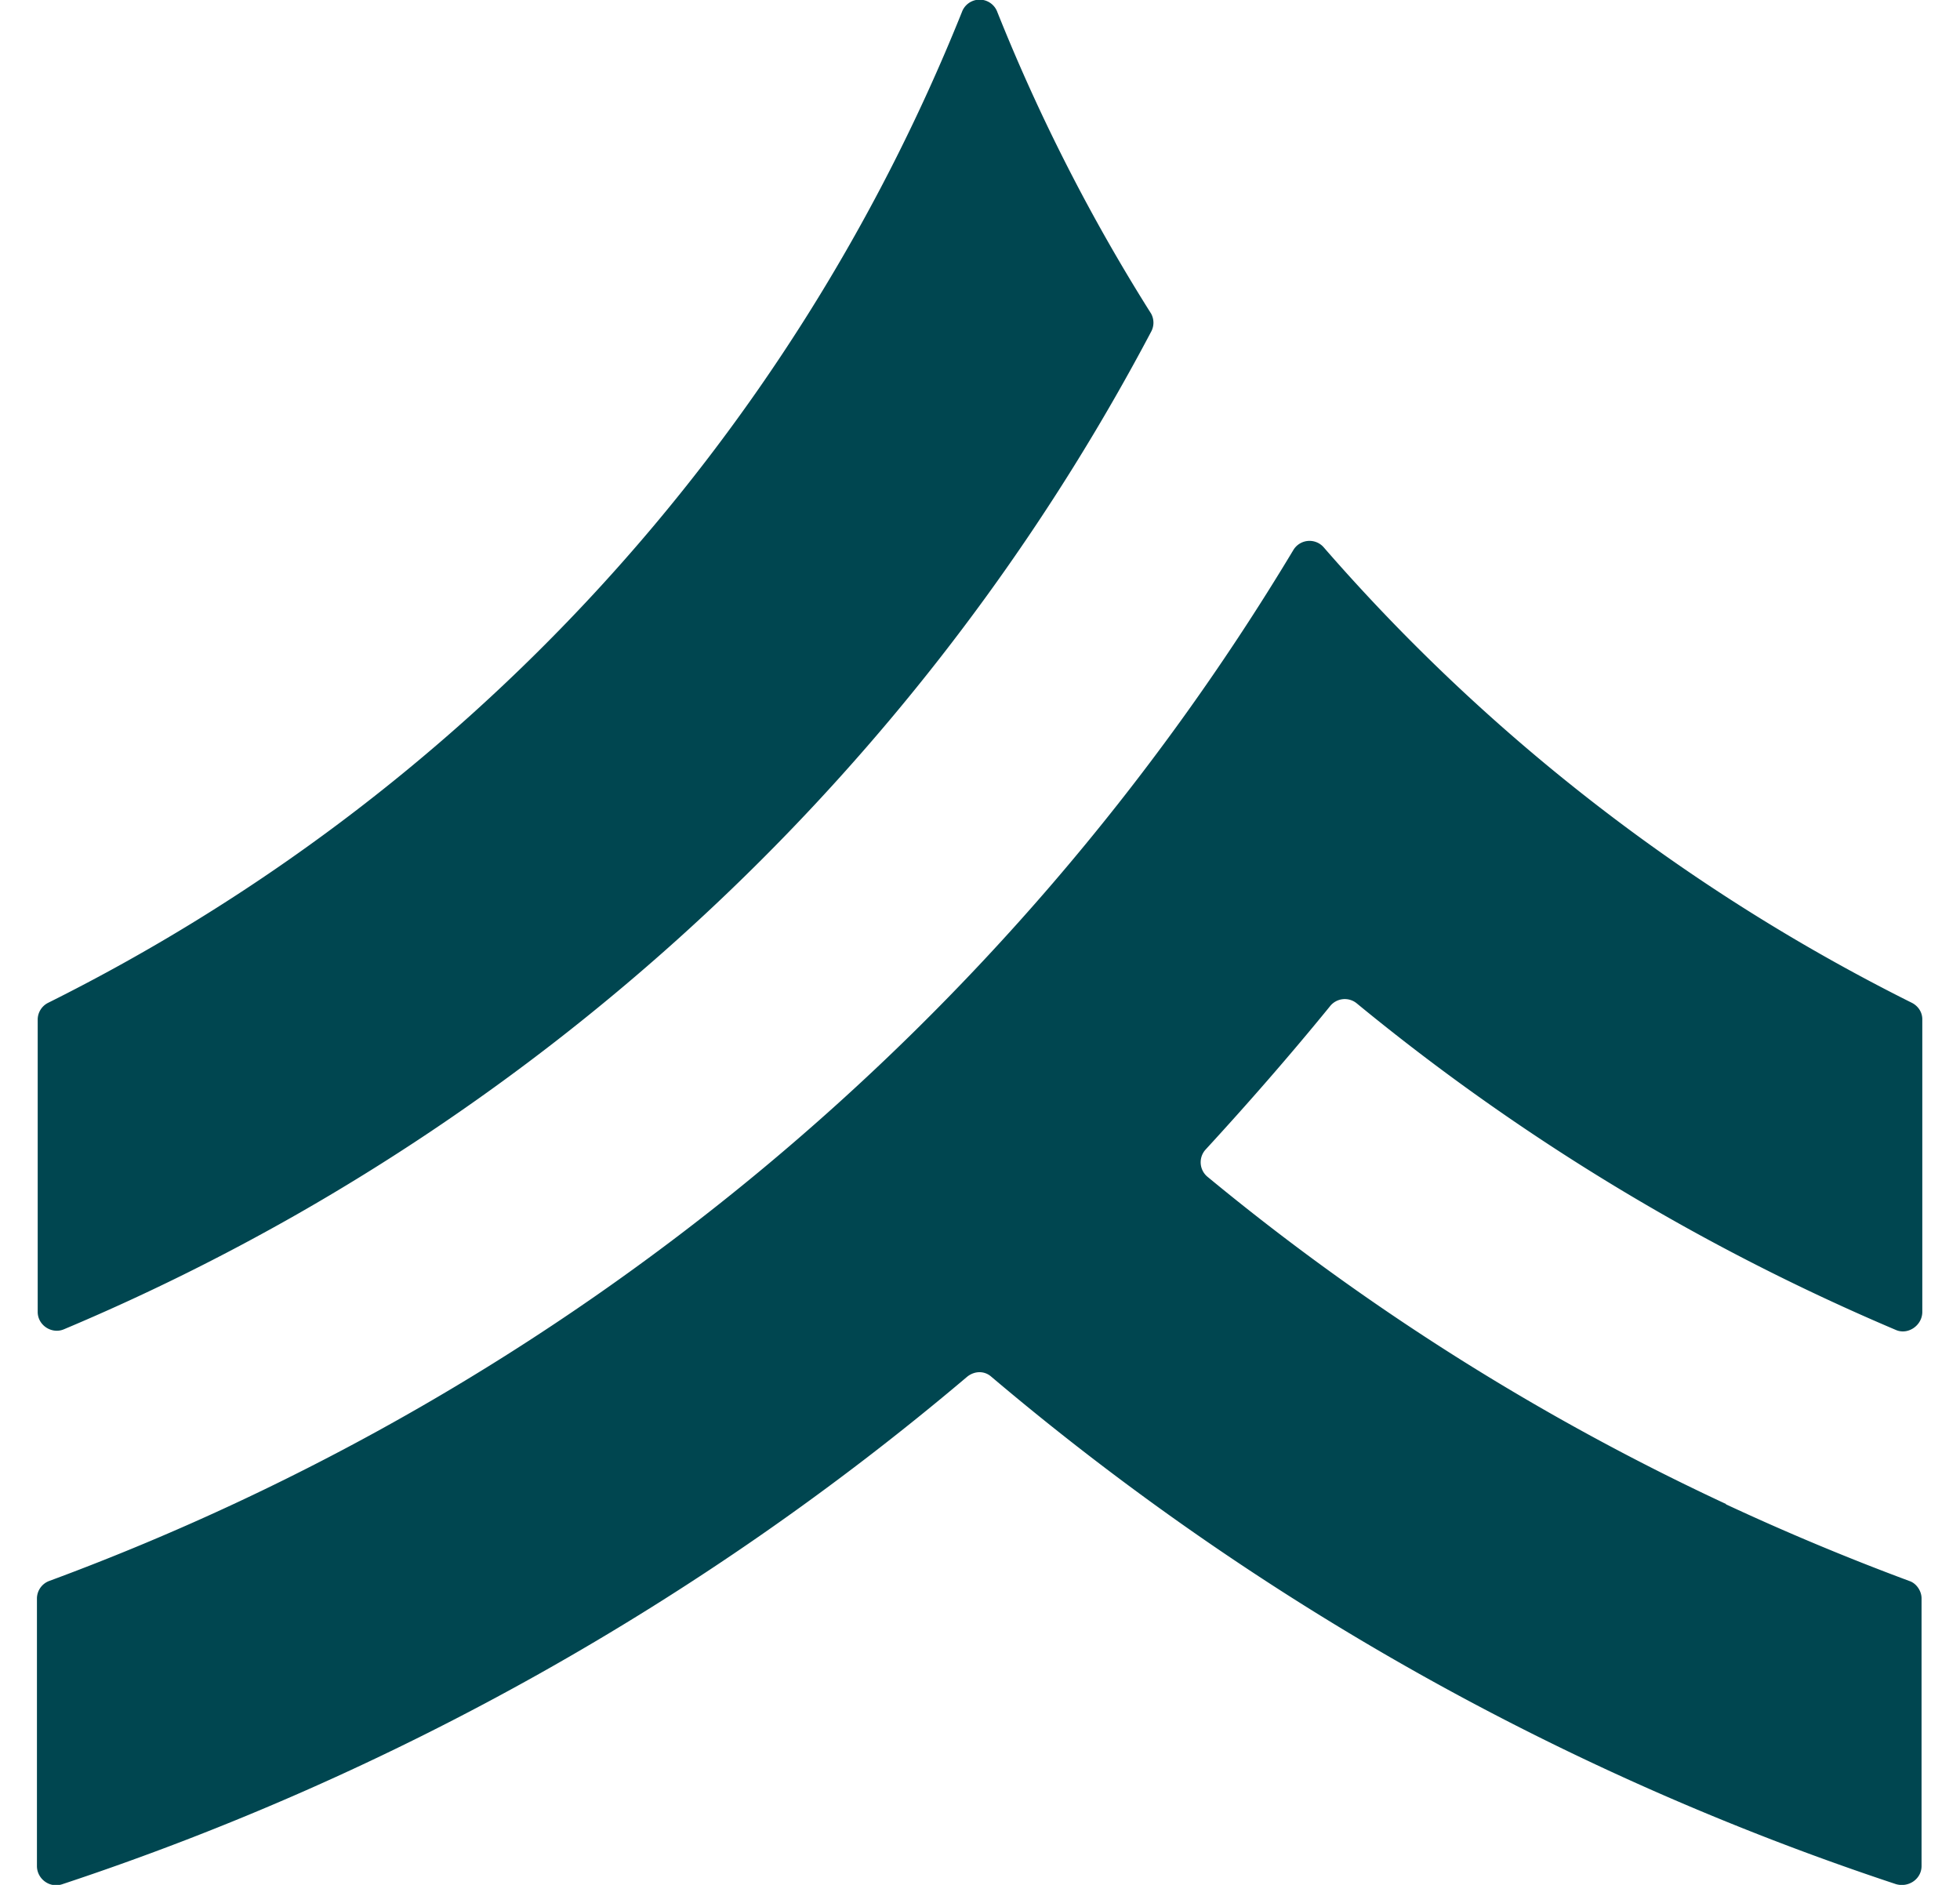 <svg xmlns="http://www.w3.org/2000/svg" fill="none" viewBox="0 0 26 25"><path fill="#004650" d="M3.95 16.1A29.16 29.16 0 0 0 15.27 4.4a.25.25 0 0 0 0-.24 24.57 24.57 0 0 1-2.04-4 .25.25 0 0 0-.47 0A25.15 25.15 0 0 1 .64 13.3a.25.25 0 0 0-.14.22v3.88c0 .18.19.3.35.23 1.07-.45 2.1-.96 3.1-1.53Zm18.95 3.85a32.02 32.02 0 0 1-6.88-4.34.25.25 0 0 1-.03-.36c.57-.62 1.12-1.25 1.65-1.9a.25.25 0 0 1 .36-.04 29.23 29.23 0 0 0 7.15 4.33c.16.07.35-.06.35-.24v-3.88c0-.1-.06-.18-.14-.22a25.3 25.3 0 0 1-7.8-6.04.25.25 0 0 0-.4.03A32.33 32.33 0 0 1 .65 20.97a.25.25 0 0 0-.16.23v3.55c0 .17.17.3.34.24a36.2 36.2 0 0 0 12-6.73c.1-.08.23-.08.32 0a36.17 36.17 0 0 0 12 6.73c.17.05.34-.07.34-.24V21.2c0-.1-.07-.2-.16-.23a32.9 32.9 0 0 1-2.44-1.02Z"/></svg>